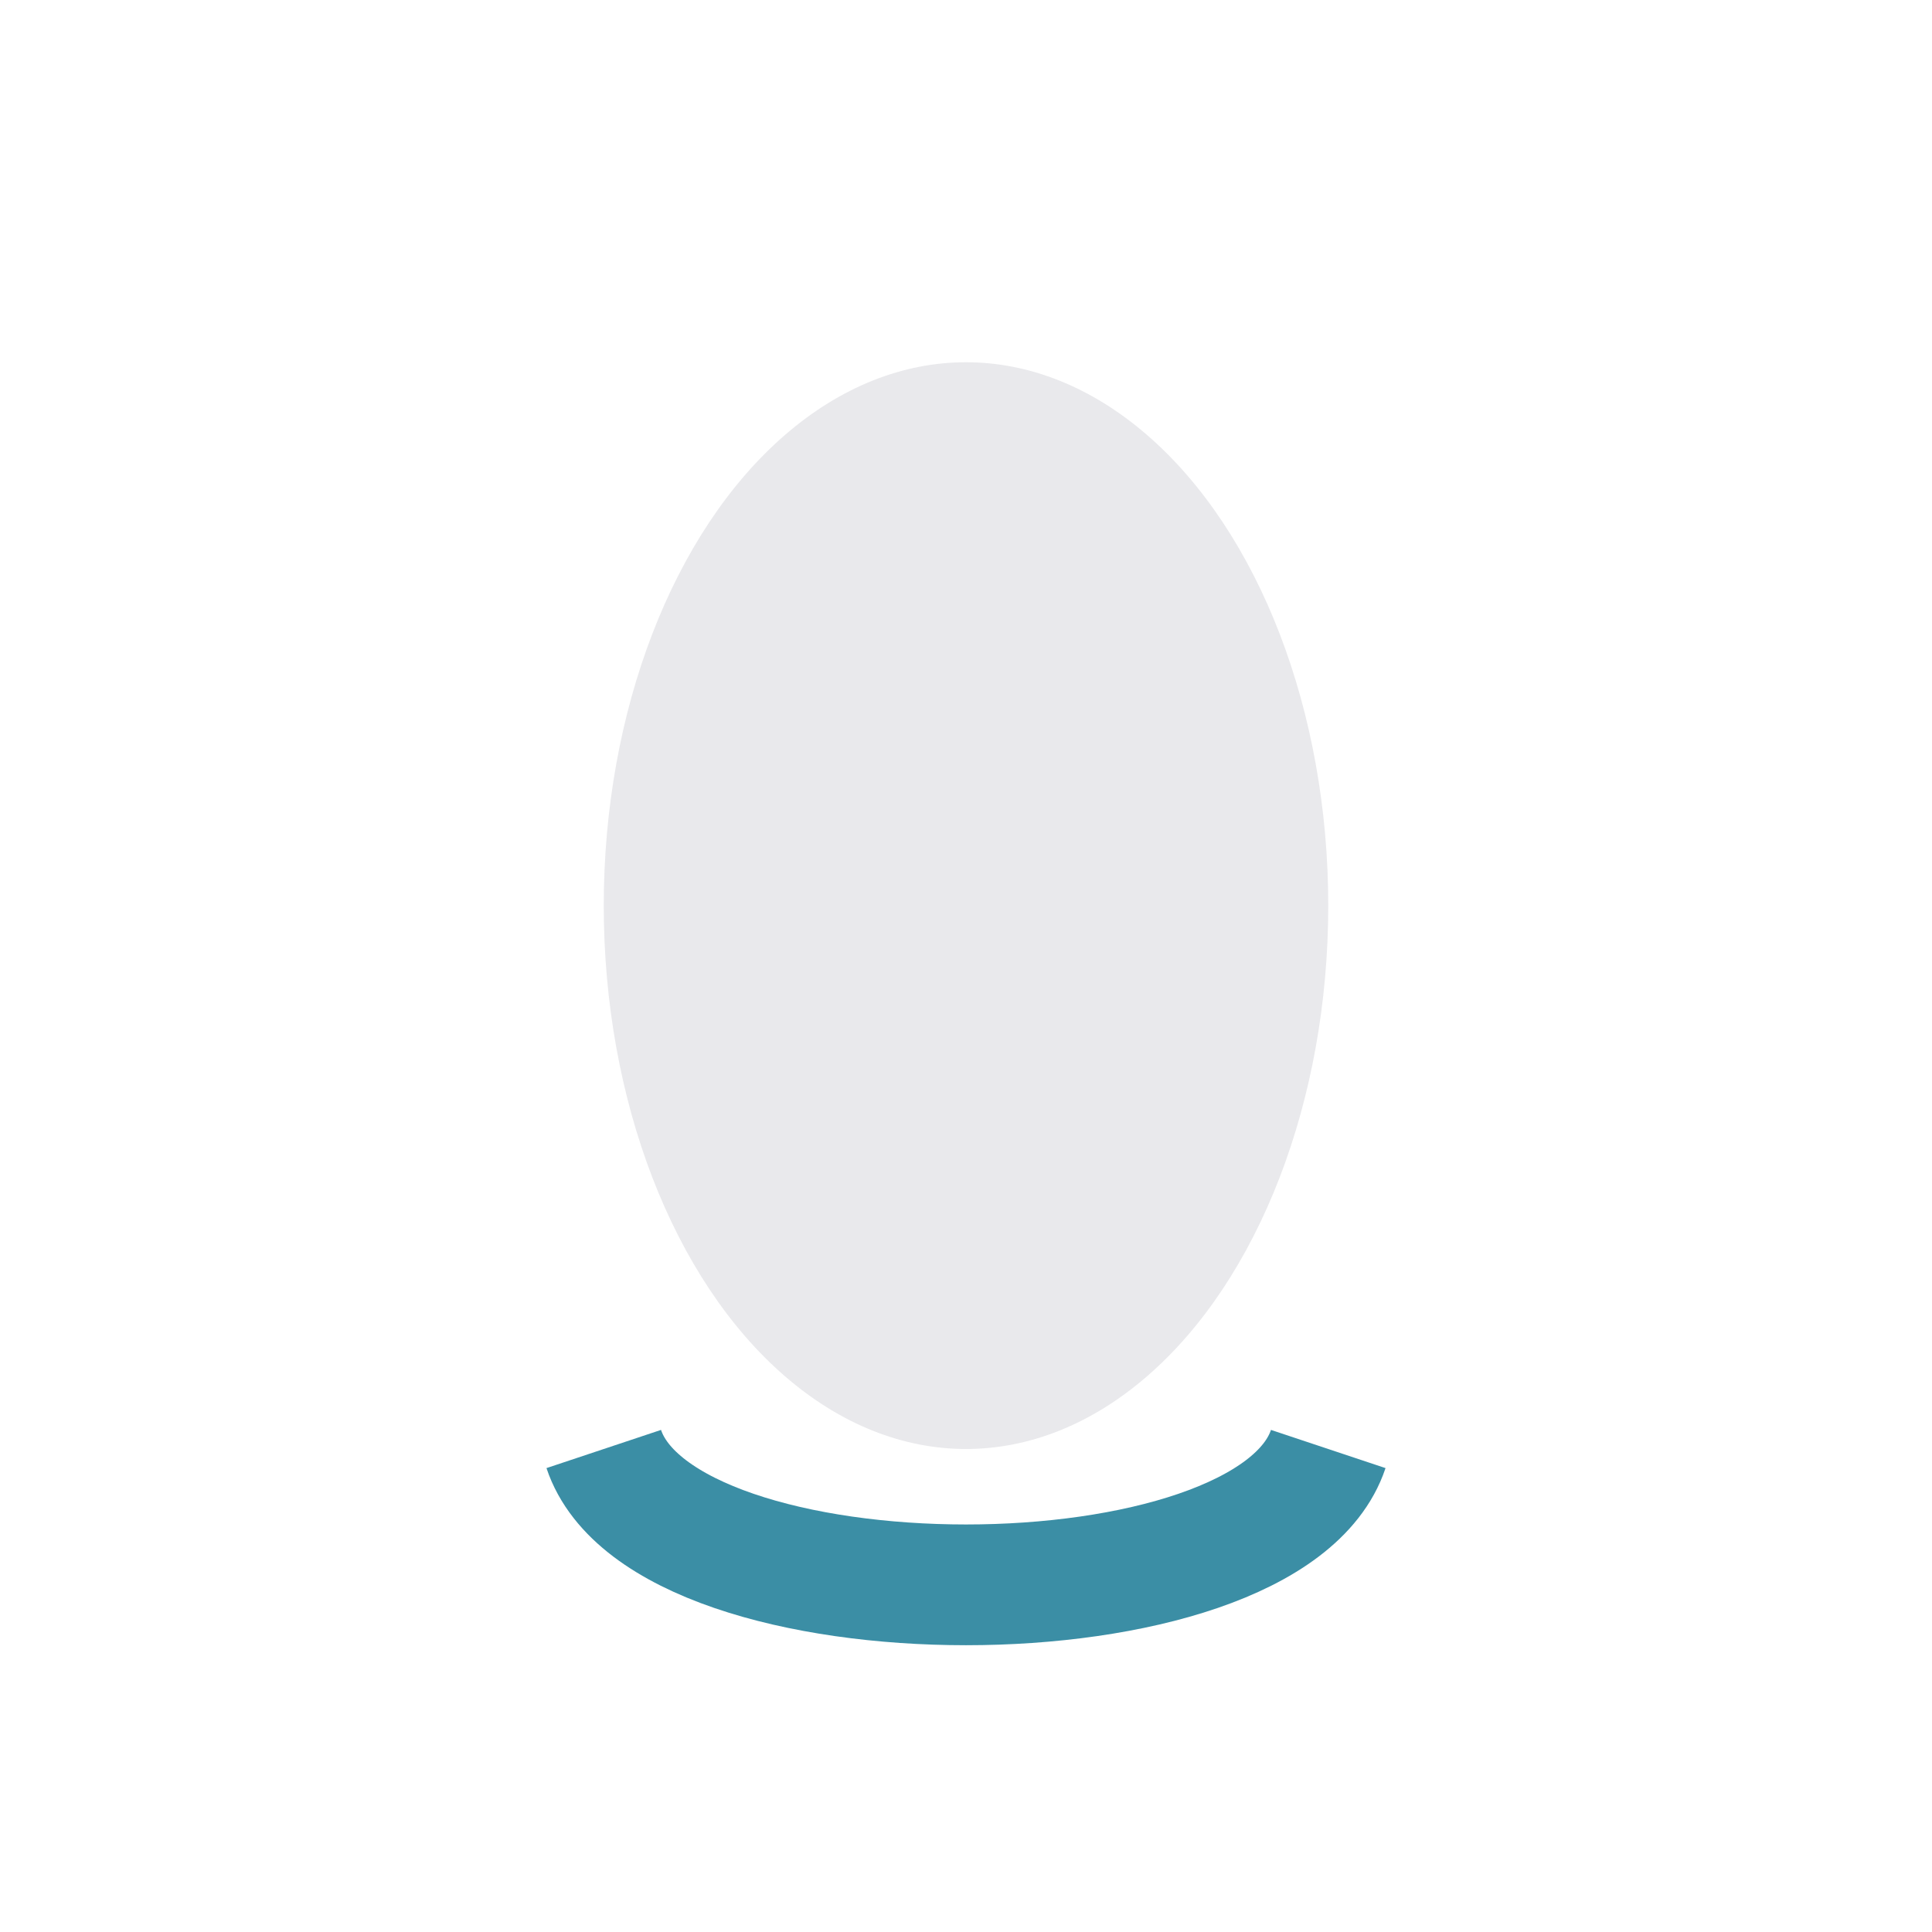 <?xml version="1.0" encoding="UTF-8"?>
<svg xmlns="http://www.w3.org/2000/svg" width="32" height="32" viewBox="0 0 32 32"><ellipse cx="16" cy="15" rx="6" ry="9" fill="#E9E9EC" /><path d="M10 24c1 3 11 3 12 0" stroke="#3B8EA5" stroke-width="2" fill="none"/></svg>